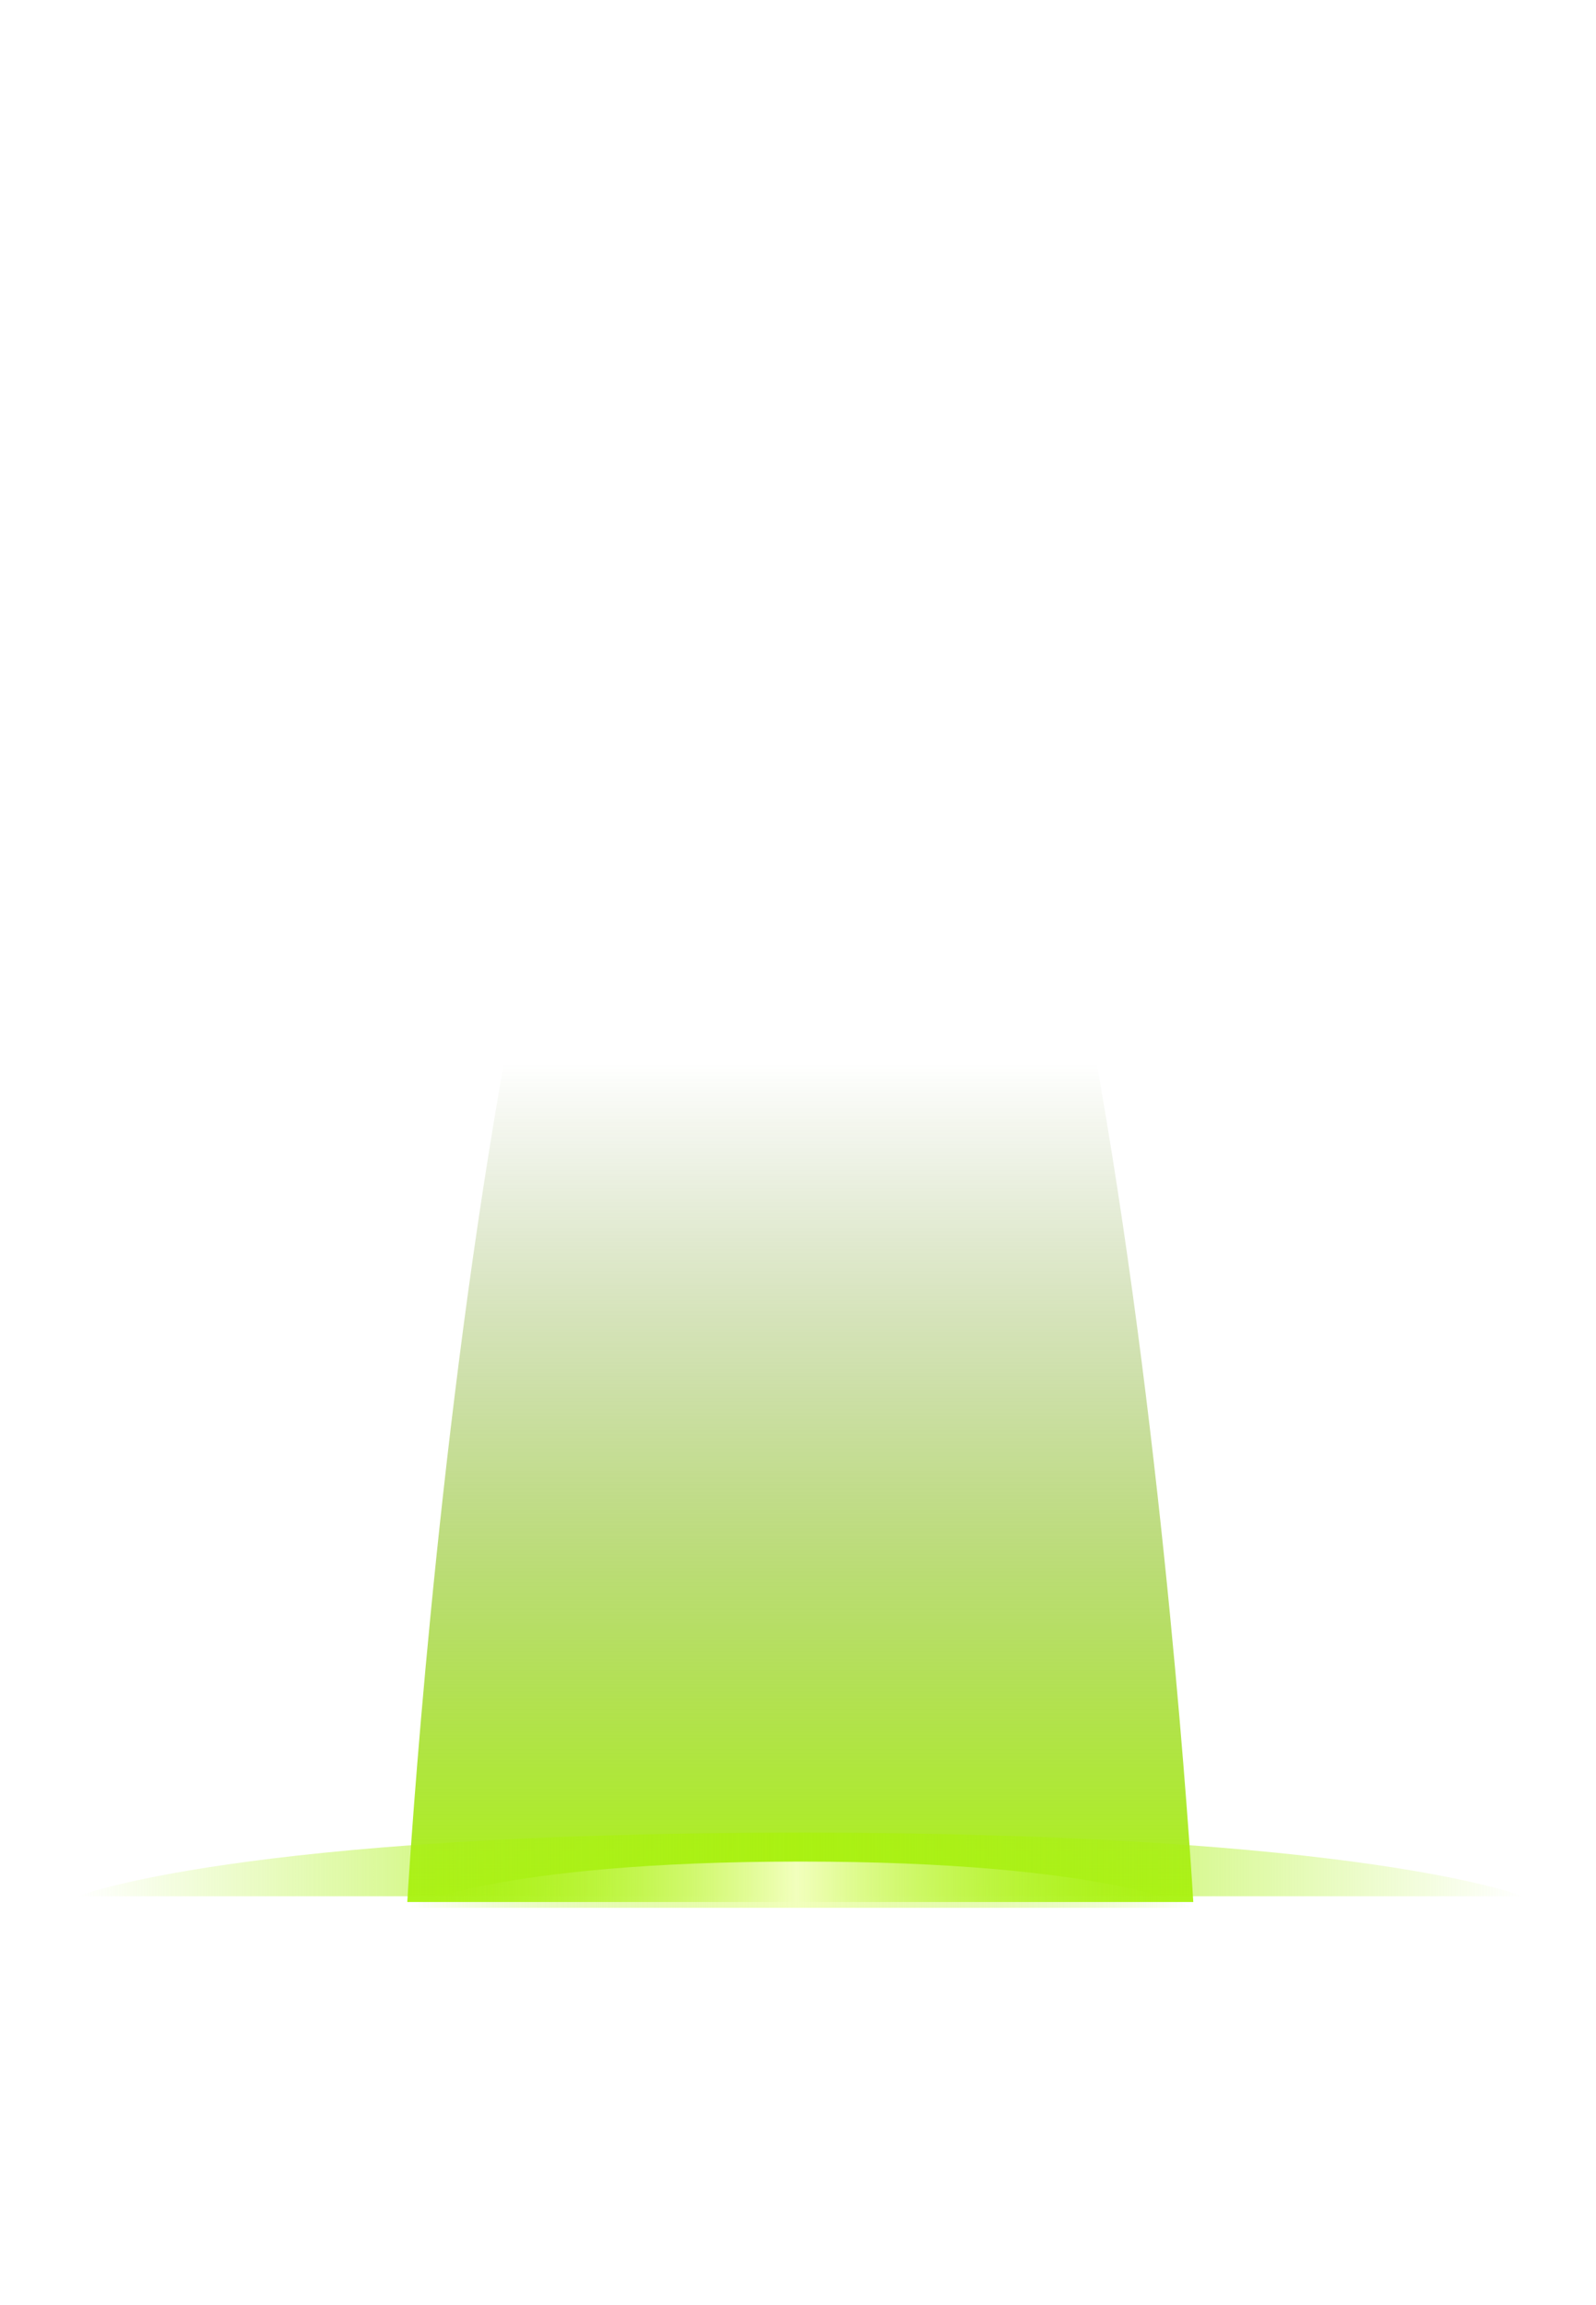 <svg width="205" height="296" viewBox="0 0 205 296" fill="none" xmlns="http://www.w3.org/2000/svg">
<g filter="url(#filter0_f_141_2479)">
<path d="M102.793 52C142.22 52 153.273 244.268 153.273 244.268H52.314C52.314 244.268 63.366 52 102.793 52Z" fill="url(#paint0_linear_141_2479)"/>
</g>
<g filter="url(#filter1_f_141_2479)">
<path d="M102.793 235.36C175.27 235.36 195.587 243.525 195.587 243.525H10C10 243.525 30.317 235.36 102.793 235.36Z" fill="url(#paint1_linear_141_2479)"/>
</g>
<g filter="url(#filter2_f_141_2479)">
<path d="M102.793 239.072C142.22 239.072 153.273 245.01 153.273 245.01H52.314C52.314 245.01 63.366 239.072 102.793 239.072Z" fill="url(#paint2_linear_141_2479)"/>
</g>
<defs>
<filter id="filter0_f_141_2479" x="0.646" y="0.333" width="204.294" height="295.603" filterUnits="userSpaceOnUse" color-interpolation-filters="sRGB">
<feFlood flood-opacity="0" result="BackgroundImageFix"/>
<feBlend mode="normal" in="SourceGraphic" in2="BackgroundImageFix" result="shape"/>
<feGaussianBlur stdDeviation="25.834" result="effect1_foregroundBlur_141_2479"/>
</filter>
<filter id="filter1_f_141_2479" x="4.061" y="229.421" width="197.464" height="20.043" filterUnits="userSpaceOnUse" color-interpolation-filters="sRGB">
<feFlood flood-opacity="0" result="BackgroundImageFix"/>
<feBlend mode="normal" in="SourceGraphic" in2="BackgroundImageFix" result="shape"/>
<feGaussianBlur stdDeviation="2.969" result="effect1_foregroundBlur_141_2479"/>
</filter>
<filter id="filter2_f_141_2479" x="46.375" y="233.133" width="112.837" height="17.816" filterUnits="userSpaceOnUse" color-interpolation-filters="sRGB">
<feFlood flood-opacity="0" result="BackgroundImageFix"/>
<feBlend mode="normal" in="SourceGraphic" in2="BackgroundImageFix" result="shape"/>
<feGaussianBlur stdDeviation="2.969" result="effect1_foregroundBlur_141_2479"/>
</filter>
<linearGradient id="paint0_linear_141_2479" x1="102.793" y1="255.083" x2="102.793" y2="61.013" gradientUnits="userSpaceOnUse">
<stop stop-color="#ADFF00"/>
<stop offset="0.611" stop-color="#4E7407" stop-opacity="0"/>
</linearGradient>
<linearGradient id="paint1_linear_141_2479" x1="10" y1="239.443" x2="195.587" y2="239.443" gradientUnits="userSpaceOnUse">
<stop stop-color="#AAF112" stop-opacity="0"/>
<stop offset="0.495" stop-color="#AAF112"/>
<stop offset="1" stop-color="#AAF112" stop-opacity="0"/>
</linearGradient>
<linearGradient id="paint2_linear_141_2479" x1="52.314" y1="242.041" x2="153.273" y2="242.041" gradientUnits="userSpaceOnUse">
<stop stop-color="#AAF112" stop-opacity="0"/>
<stop offset="0.495" stop-color="#F2FFBD"/>
<stop offset="1" stop-color="#AAF112" stop-opacity="0"/>
</linearGradient>
</defs>
</svg>
